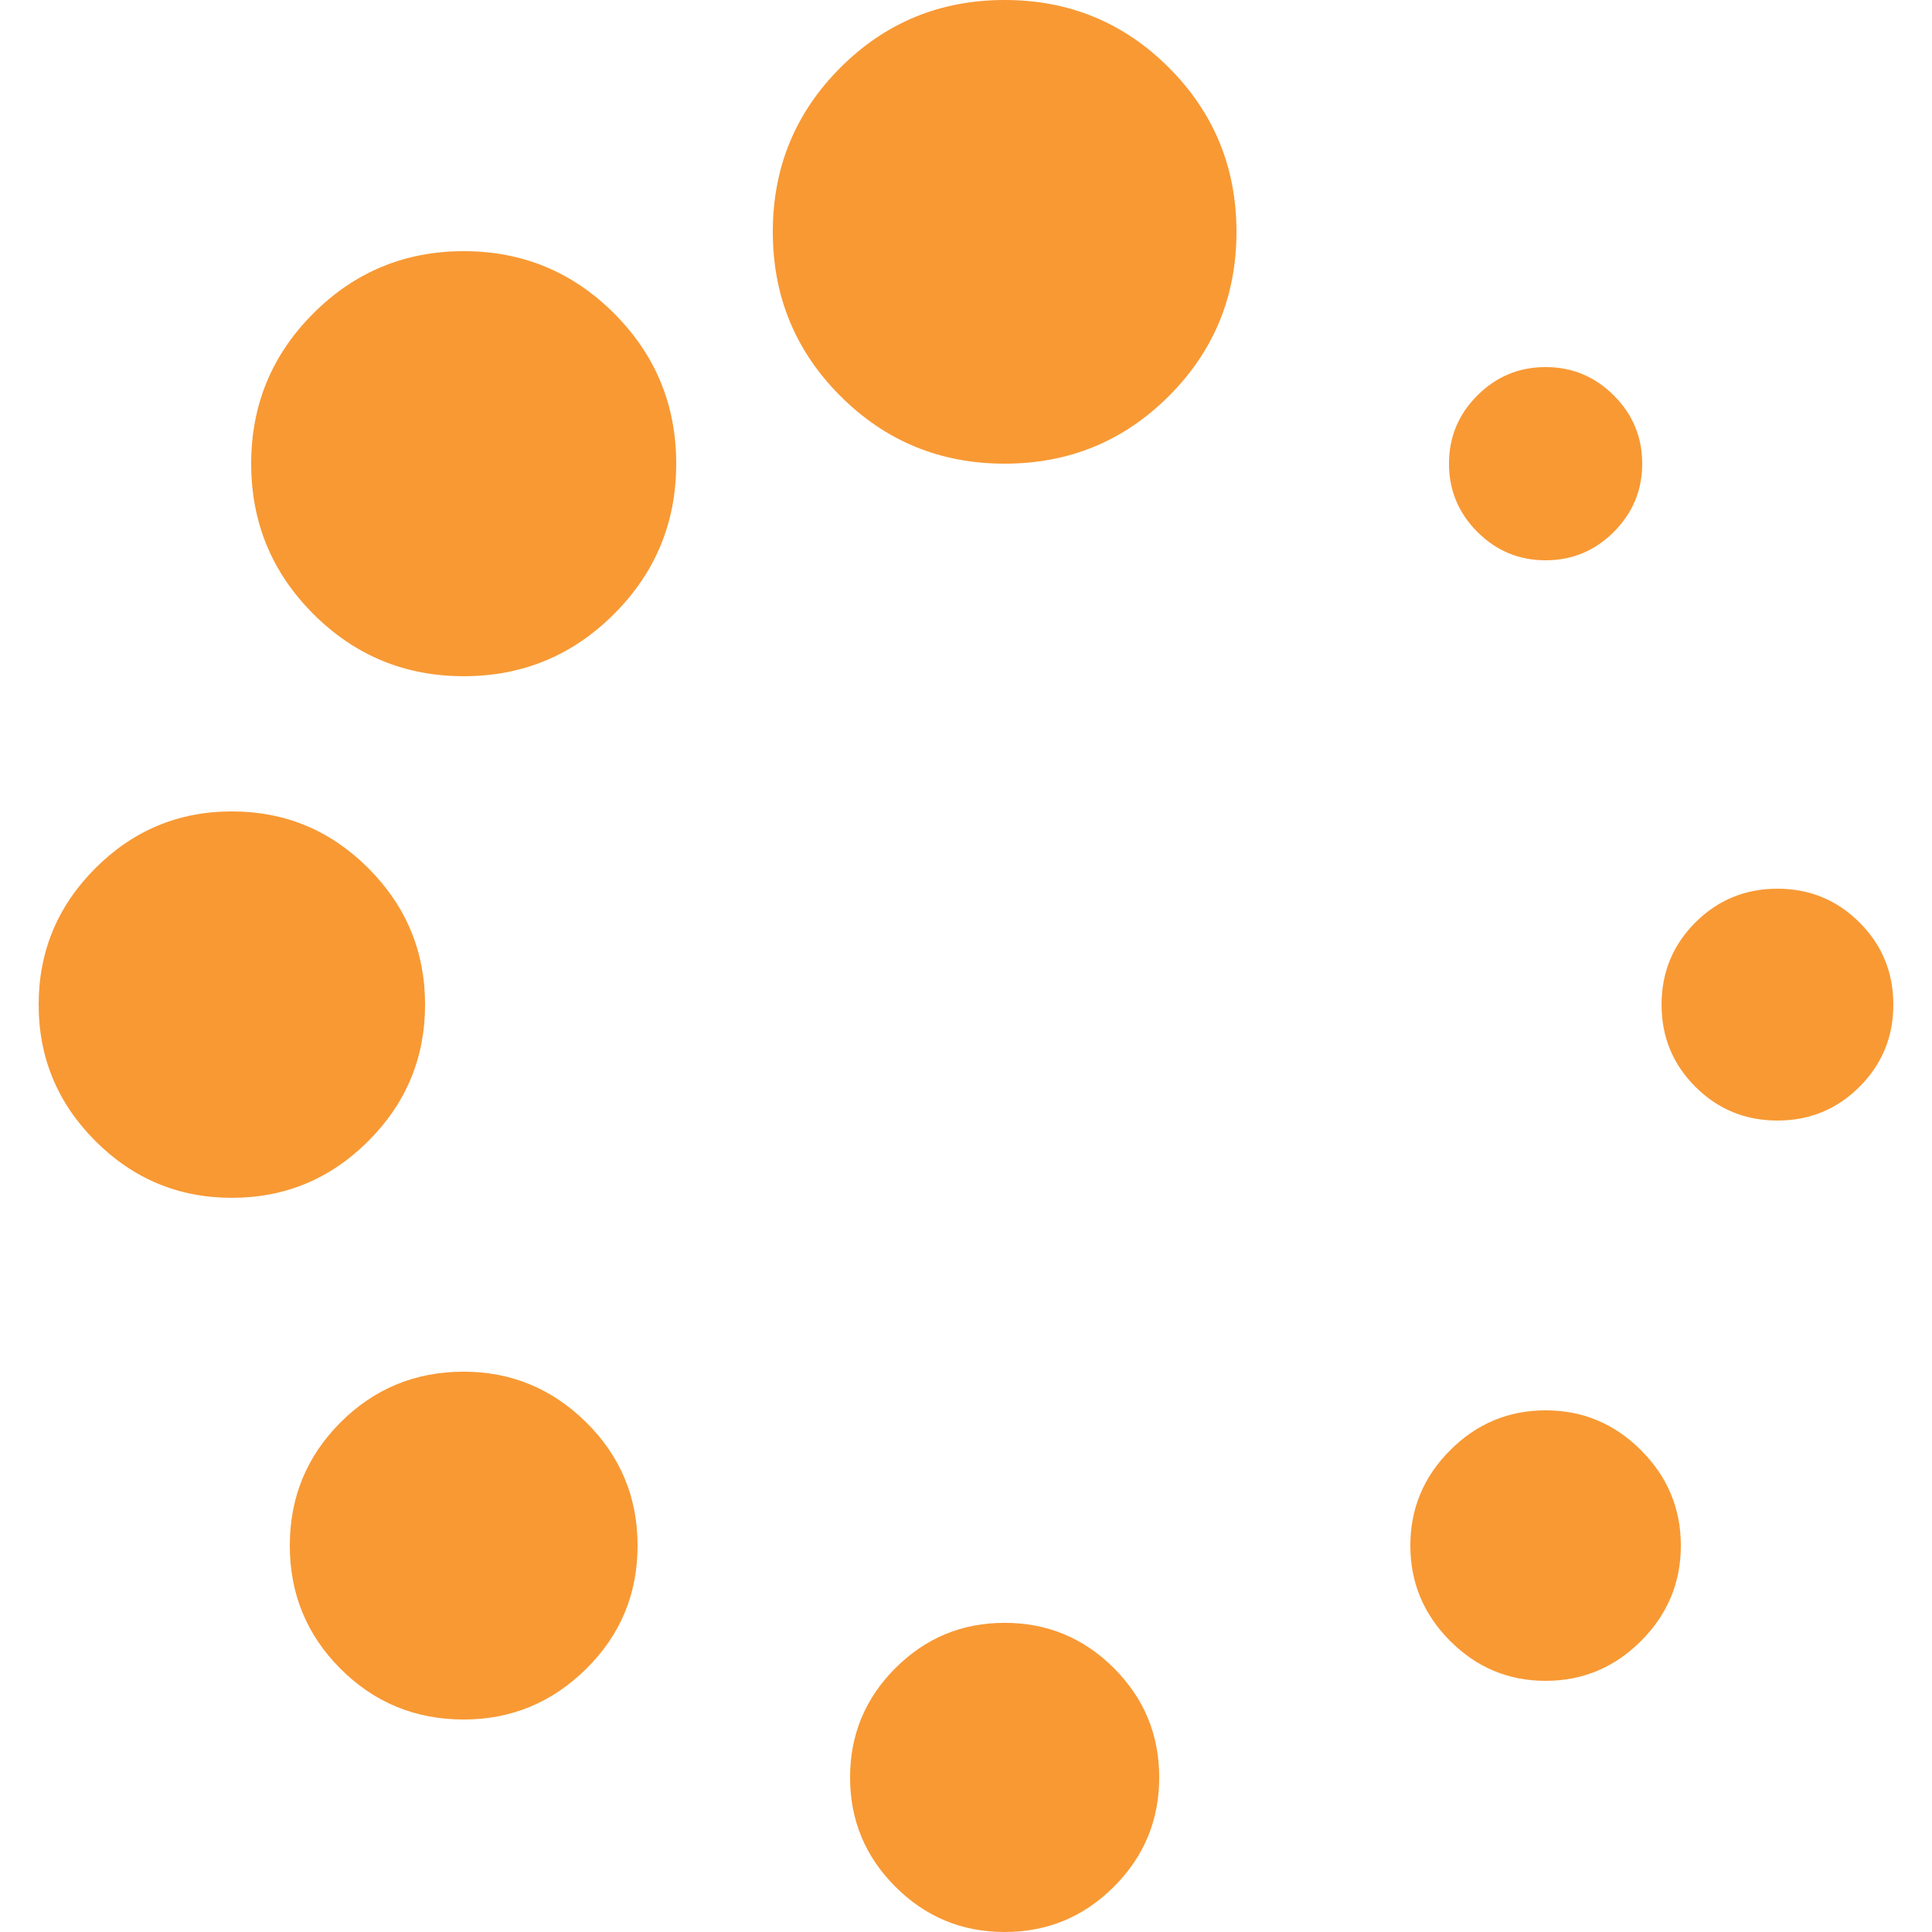 <?xml version="1.0" encoding="UTF-8"?> <svg xmlns="http://www.w3.org/2000/svg" xmlns:xlink="http://www.w3.org/1999/xlink" xmlns:svgjs="http://svgjs.com/svgjs" width="512" height="512" x="0" y="0" viewBox="0 0 456.817 456.817" style="enable-background:new 0 0 512 512" xml:space="preserve" class=""> <g> <path d="M109.641 324.332c-11.423 0-21.13 3.997-29.125 11.991-7.992 8.001-11.991 17.706-11.991 29.129 0 11.424 3.996 21.129 11.991 29.13 7.998 7.994 17.705 11.991 29.125 11.991 11.231 0 20.889-3.997 28.98-11.991 8.088-7.991 12.132-17.706 12.132-29.13 0-11.423-4.043-21.121-12.132-29.129-8.092-7.987-17.749-11.991-28.98-11.991zM100.505 237.542c0-12.562-4.471-23.313-13.418-32.267-8.946-8.946-19.702-13.418-32.264-13.418-12.563 0-23.317 4.473-32.264 13.418-8.945 8.947-13.417 19.701-13.417 32.267 0 12.56 4.471 23.309 13.417 32.258 8.947 8.949 19.701 13.422 32.264 13.422 12.562 0 23.318-4.473 32.264-13.422 8.947-8.943 13.418-19.698 13.418-32.258zM365.454 132.48c6.276 0 11.662-2.24 16.129-6.711 4.473-4.475 6.714-9.854 6.714-16.134 0-6.283-2.241-11.658-6.714-16.13-4.47-4.475-9.853-6.711-16.129-6.711-6.283 0-11.663 2.24-16.136 6.711-4.47 4.473-6.707 9.847-6.707 16.13s2.237 11.659 6.707 16.134c4.473 4.475 9.853 6.711 16.136 6.711zM109.644 59.388c-13.897 0-25.745 4.902-35.548 14.703-9.804 9.801-14.703 21.65-14.703 35.544 0 13.899 4.899 25.743 14.703 35.548 9.806 9.804 21.654 14.705 35.548 14.705s25.743-4.904 35.544-14.705c9.801-9.805 14.703-21.652 14.703-35.548 0-13.894-4.902-25.743-14.703-35.544-9.801-9.801-21.65-14.703-35.544-14.703zM439.684 218.125c-5.328-5.33-11.799-7.992-19.41-7.992-7.618 0-14.089 2.662-19.417 7.992-5.325 5.33-7.987 11.803-7.987 19.421 0 7.61 2.662 14.092 7.987 19.41 5.331 5.332 11.799 7.994 19.417 7.994 7.611 0 14.086-2.662 19.41-7.994 5.332-5.324 7.991-11.8 7.991-19.41 0-7.614-2.655-14.088-7.991-19.421zM365.454 333.473c-8.761 0-16.279 3.138-22.562 9.421-6.276 6.276-9.418 13.798-9.418 22.559 0 8.754 3.142 16.276 9.418 22.56 6.283 6.282 13.802 9.417 22.562 9.417 8.754 0 16.272-3.141 22.555-9.417 6.283-6.283 9.422-13.802 9.422-22.56 0-8.761-3.139-16.275-9.422-22.559-6.282-6.284-13.801-9.421-22.555-9.421zM237.547 383.717c-10.088 0-18.702 3.576-25.844 10.715-7.135 7.139-10.705 15.748-10.705 25.837s3.566 18.699 10.705 25.837c7.142 7.139 15.752 10.712 25.844 10.712 10.089 0 18.699-3.573 25.838-10.712 7.139-7.138 10.708-15.748 10.708-25.837s-3.569-18.698-10.708-25.837-15.749-10.715-25.838-10.715zM237.547 0c-15.225 0-28.174 5.327-38.834 15.986-10.657 10.66-15.986 23.606-15.986 38.832 0 15.227 5.327 28.167 15.986 38.828 10.66 10.657 23.606 15.987 38.834 15.987 15.232 0 28.172-5.327 38.828-15.987 10.656-10.656 15.985-23.601 15.985-38.828 0-15.225-5.329-28.168-15.985-38.832C265.719 5.33 252.779 0 237.547 0z" fill="#f89934" data-original="#000000" opacity="1" class=""></path> </g> </svg> 